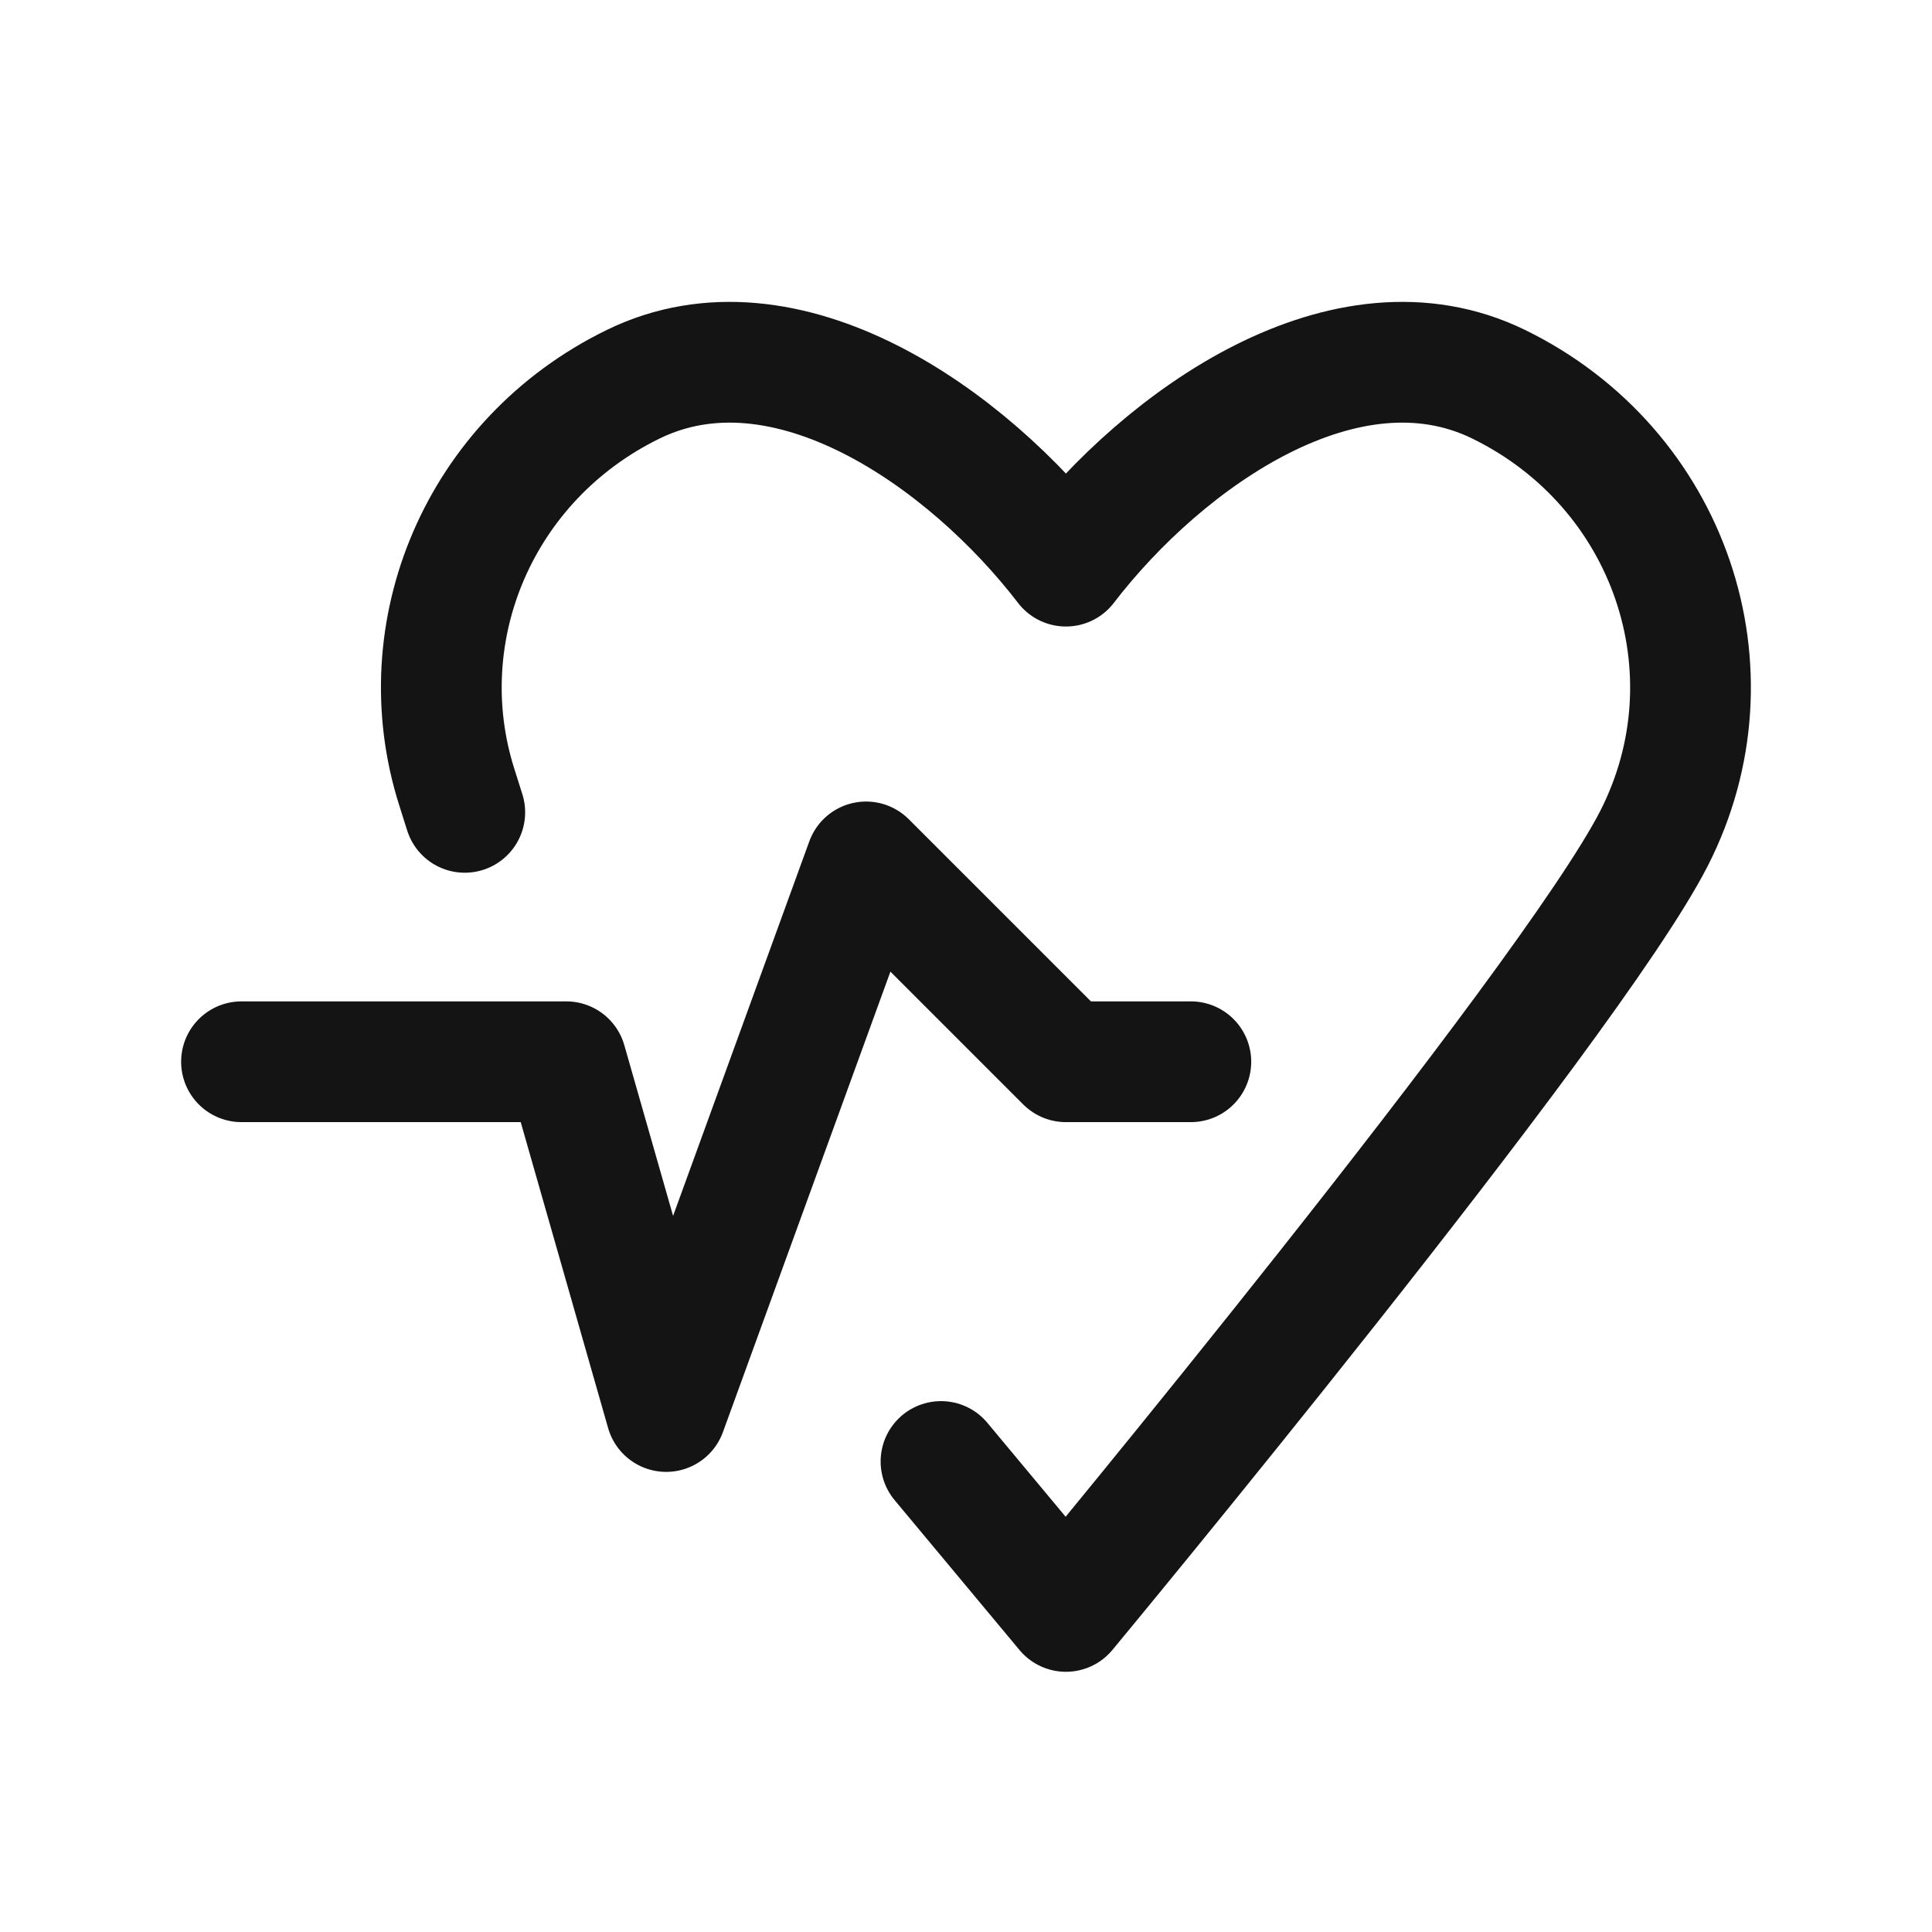 <svg width="32" height="32" viewBox="0 0 32 32" fill="none" xmlns="http://www.w3.org/2000/svg">
<path d="M15.586 24.207L17.655 26.69C17.655 26.69 25.972 16.663 27.393 13.892C28.811 11.119 27.661 7.751 24.822 6.364C22.298 5.133 19.289 7.248 17.655 9.377C16.021 7.248 13.012 5.133 10.488 6.364C7.936 7.61 6.748 10.459 7.565 13.034L7.698 13.455M4 17.586H9.379L11.034 23.379L14.345 14.276L17.655 17.586H19.724" stroke="#141414" stroke-width="2" stroke-linecap="round" stroke-linejoin="round"/>
</svg>
